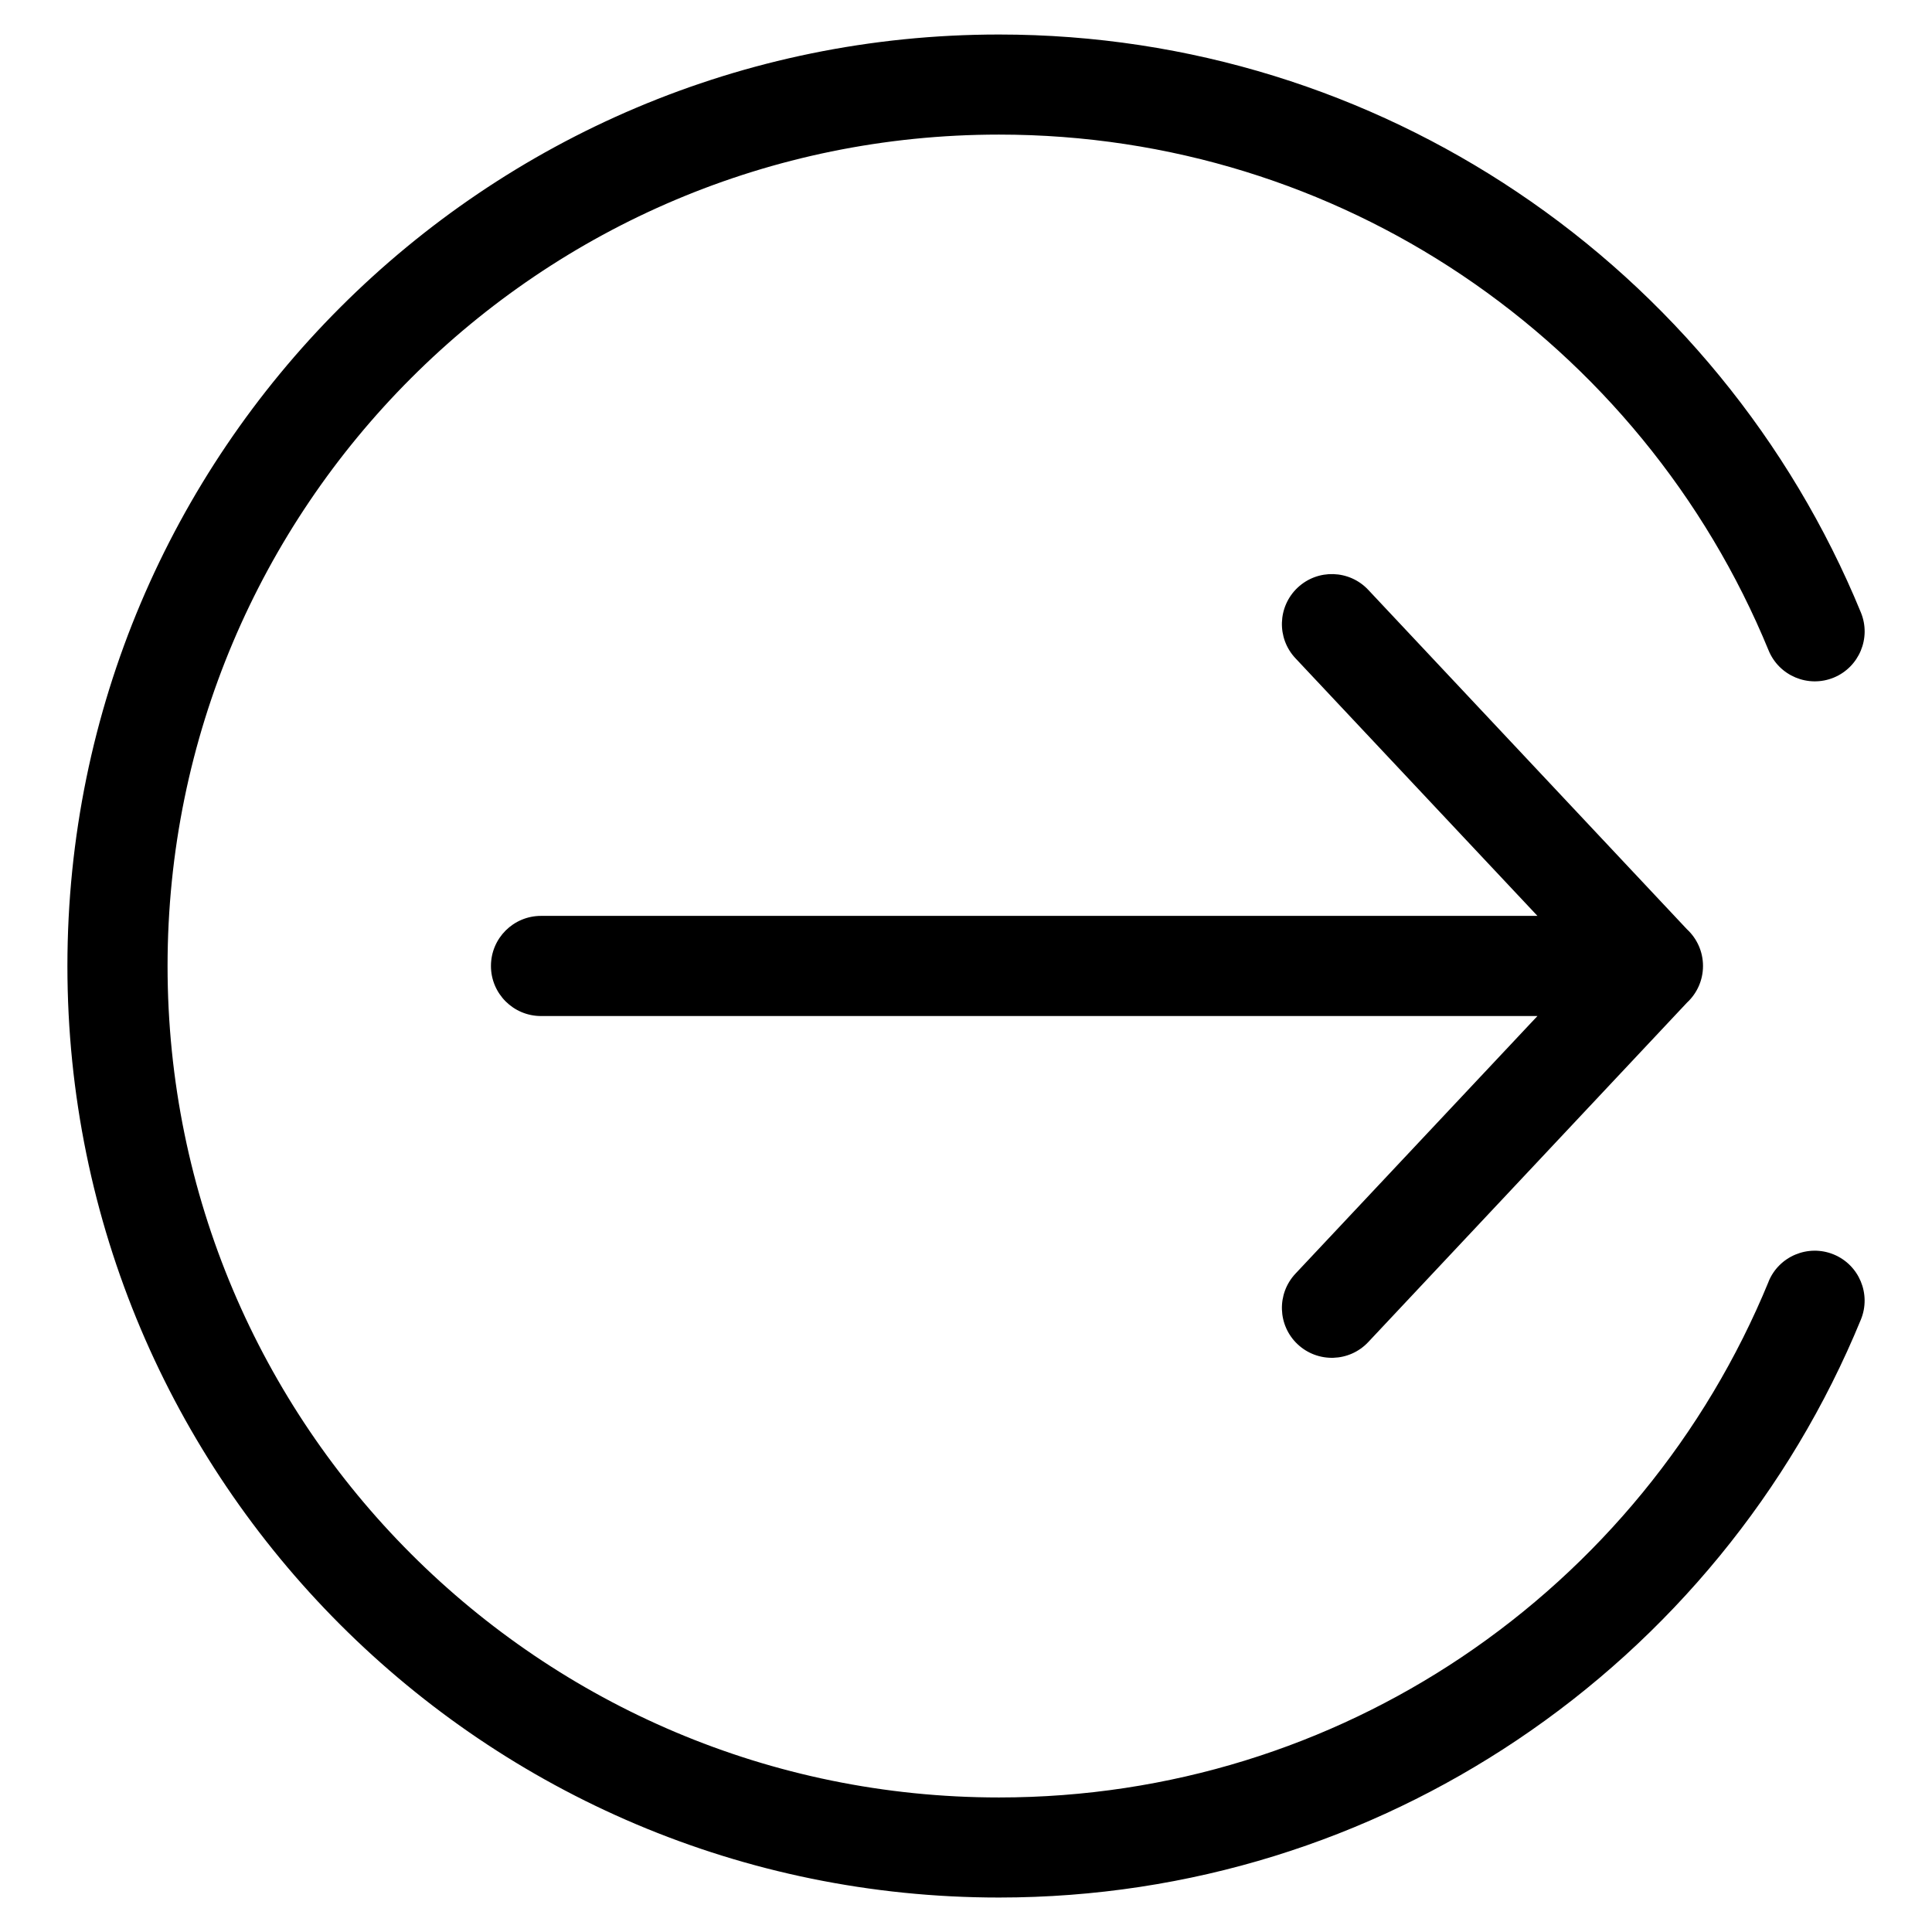 <?xml version="1.0" encoding="UTF-8"?>
<!-- Uploaded to: SVG Find, www.svgrepo.com, Generator: SVG Find Mixer Tools -->
<svg fill="#000000" width="800px" height="800px" version="1.1" viewBox="144 144 512 512" xmlns="http://www.w3.org/2000/svg">
 <path d="m612.68 483.65c2.766-6.758 10.504-9.977 17.262-7.211 6.758 2.781 9.977 10.504 7.211 17.262-18.727 45.602-50.707 84.355-91.141 111.45-39.297 26.344-86.516 41.715-137.27 41.715-68.168 0-129.89-27.629-174.57-72.309-44.68-44.68-72.309-106.39-72.309-174.55 0-68.168 27.629-129.89 72.309-174.55 44.68-44.68 106.39-72.309 174.57-72.309 50.754 0 97.988 15.371 137.27 41.715 40.445 27.102 72.414 65.855 91.141 111.45 2.781 6.758-0.453 14.48-7.195 17.262-6.758 2.766-14.48-0.453-17.262-7.211-16.715-40.719-45.281-75.332-81.391-99.543-34.988-23.457-77.16-37.152-122.56-37.152-60.852 0-115.93 24.652-155.8 64.539-39.871 39.871-64.539 94.965-64.539 155.8 0 60.852 24.652 115.93 64.539 155.8 39.871 39.871 94.965 64.539 155.8 64.539 45.402 0 87.559-13.695 122.56-37.152 36.109-24.215 64.676-58.824 81.391-99.543zm-21.613-93.379c2.613 2.418 4.246 5.879 4.246 9.719 0 3.84-1.633 7.301-4.246 9.719l-84.473 89.961c-5.004 5.32-13.375 5.578-18.711 0.574-5.32-5.004-5.578-13.375-0.574-18.711l64.129-68.273h-264.06c-7.332 0-13.27-5.941-13.27-13.27 0-7.332 5.941-13.27 13.27-13.27h264.06l-64.129-68.273c-5.004-5.32-4.746-13.695 0.574-18.711 5.32-5.004 13.695-4.762 18.711 0.574z"/>
</svg>